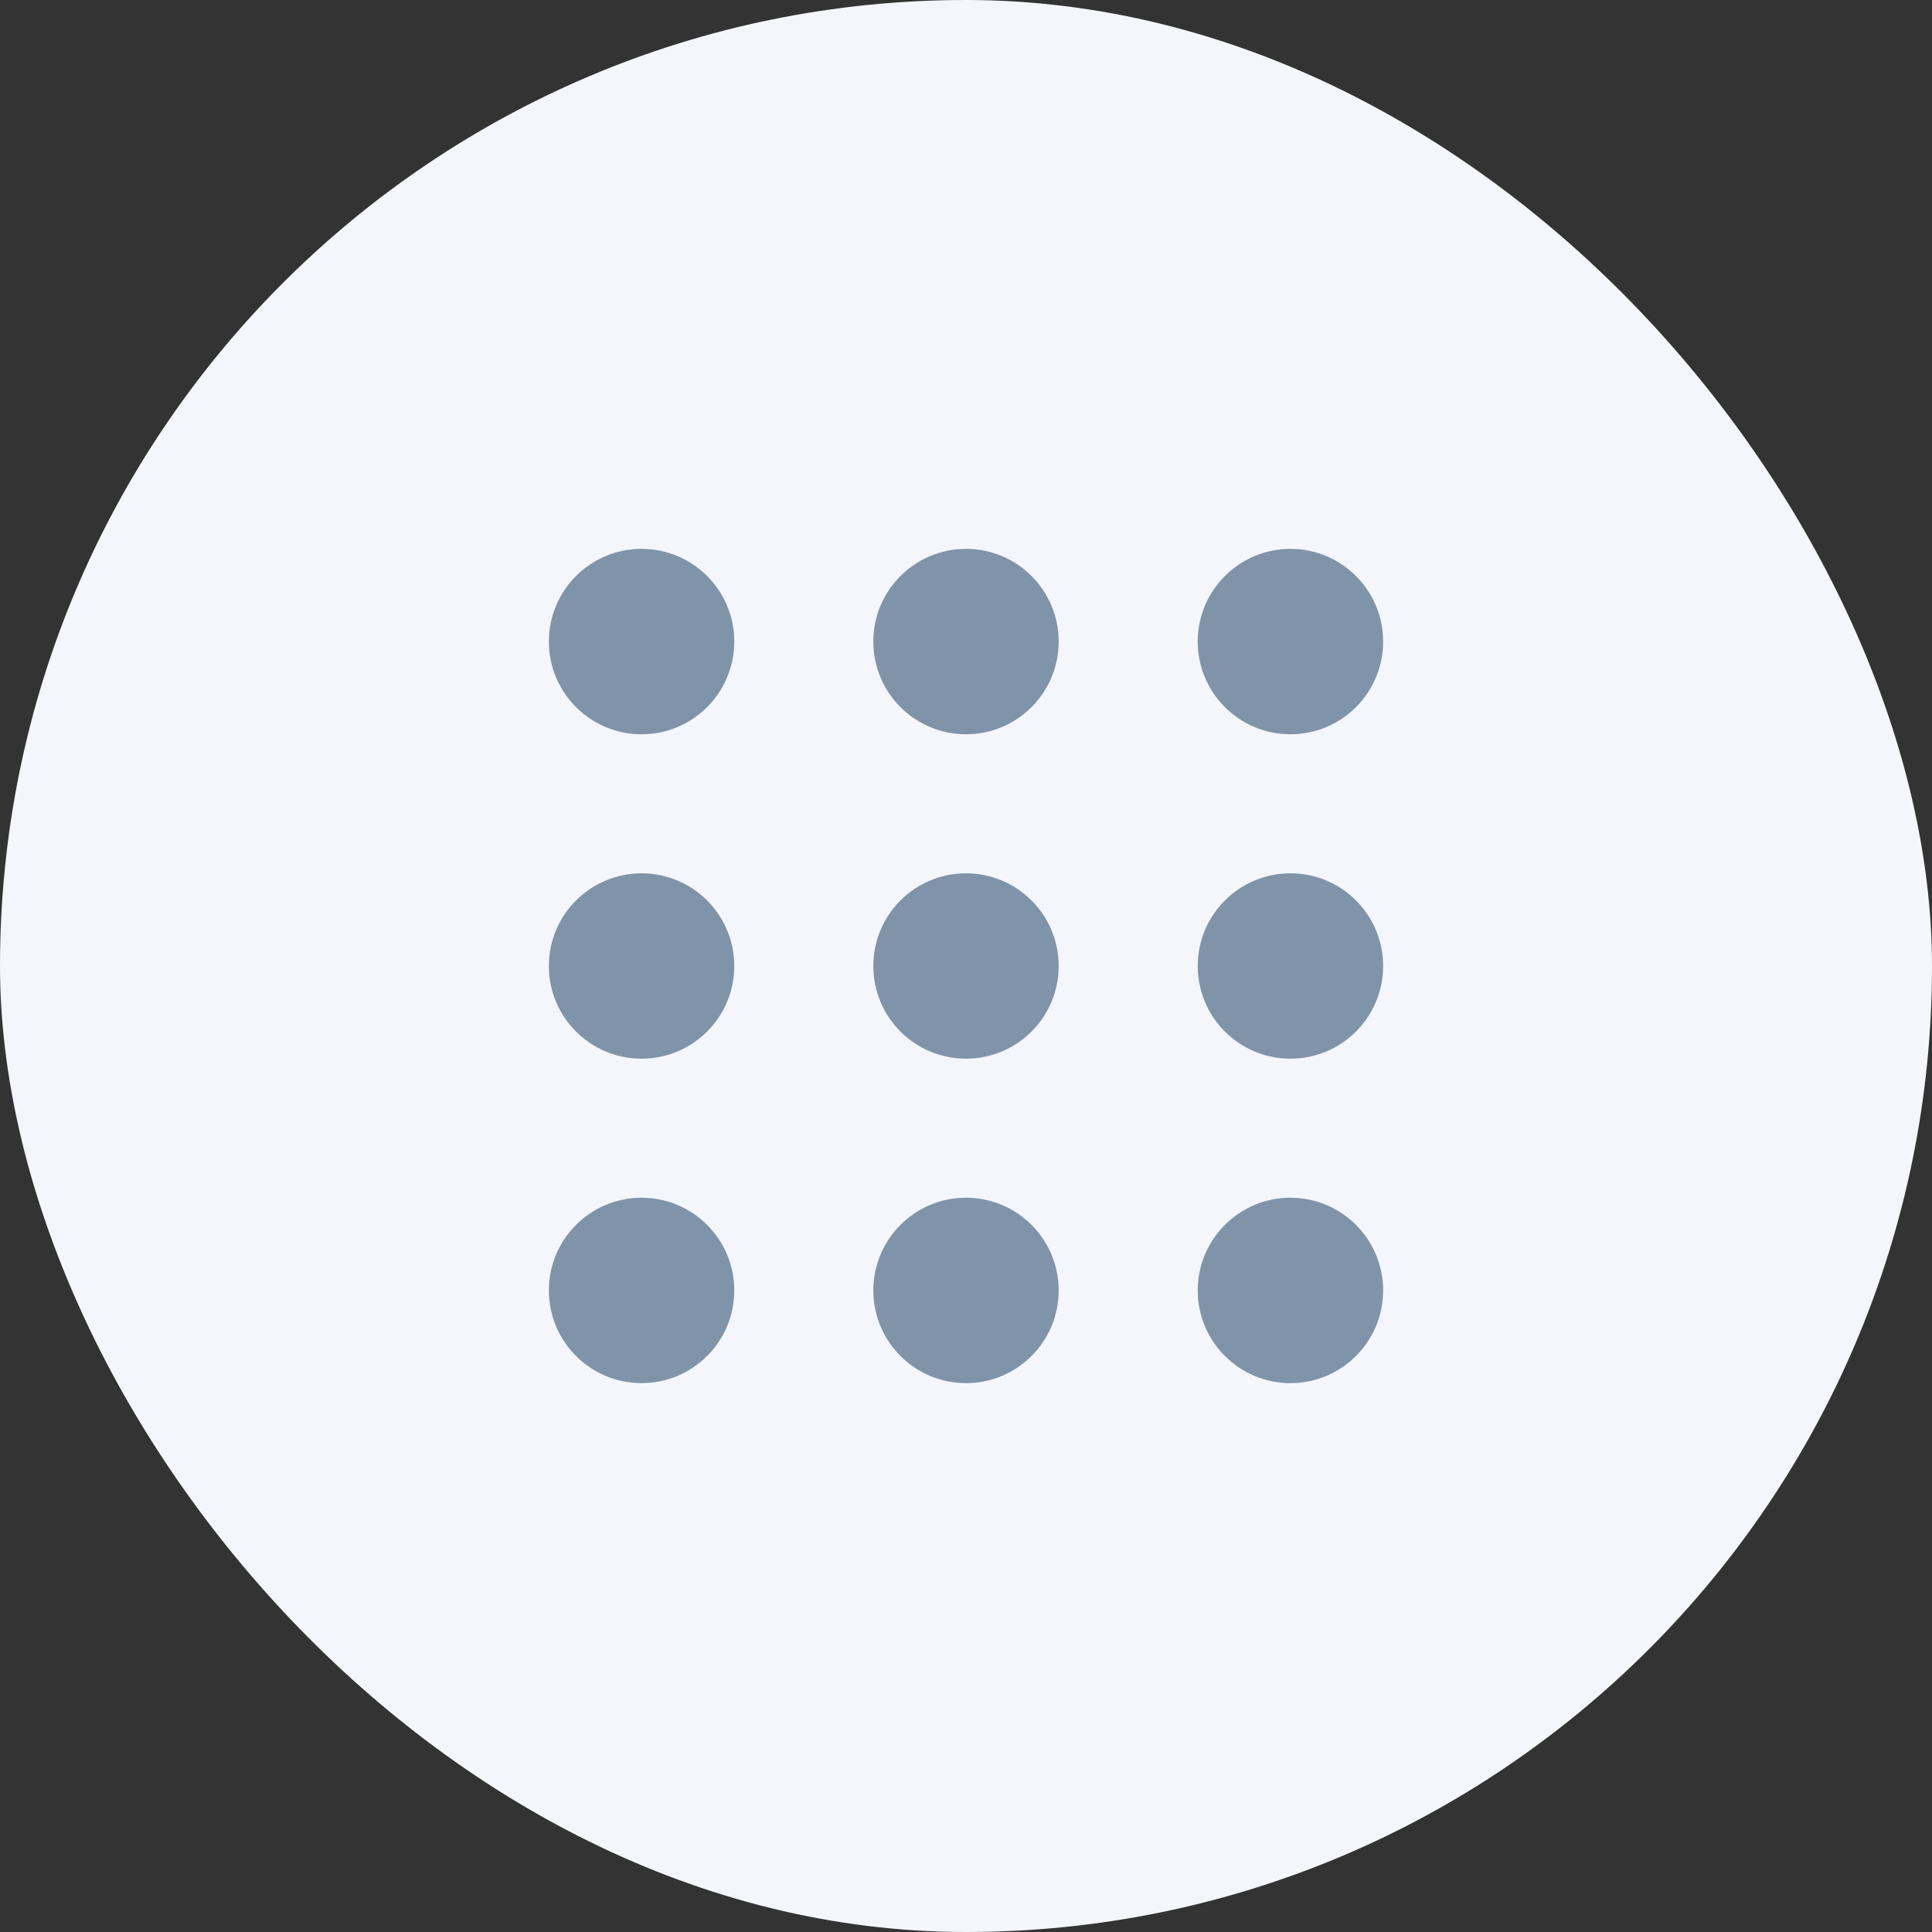<?xml version="1.0" encoding="UTF-8"?> <svg xmlns="http://www.w3.org/2000/svg" width="33" height="33" viewBox="0 0 33 33" fill="none"><rect x="0" y="0" width="33" height="33" fill="#333333" stroke="none"/><rect width="33" height="33" rx="16.5" fill="#F4F6FB"></rect><path d="M16.5 14.917C15.625 14.917 14.917 15.625 14.917 16.5C14.917 17.375 15.625 18.083 16.5 18.083C17.375 18.083 18.083 17.375 18.083 16.5C18.083 15.625 17.375 14.917 16.5 14.917ZM16.5 9.375C15.625 9.375 14.917 10.084 14.917 10.958C14.917 11.833 15.625 12.542 16.5 12.542C17.375 12.542 18.083 11.833 18.083 10.958C18.083 10.084 17.375 9.375 16.5 9.375ZM16.5 20.458C15.625 20.458 14.917 21.167 14.917 22.042C14.917 22.916 15.625 23.625 16.5 23.625C17.375 23.625 18.083 22.916 18.083 22.042C18.083 21.167 17.375 20.458 16.5 20.458ZM22.042 14.917C21.167 14.917 20.458 15.625 20.458 16.5C20.458 17.375 21.167 18.083 22.042 18.083C22.916 18.083 23.625 17.375 23.625 16.5C23.625 15.625 22.916 14.917 22.042 14.917ZM22.042 9.375C21.167 9.375 20.458 10.084 20.458 10.958C20.458 11.833 21.167 12.542 22.042 12.542C22.916 12.542 23.625 11.833 23.625 10.958C23.625 10.084 22.916 9.375 22.042 9.375ZM22.042 20.458C21.167 20.458 20.458 21.167 20.458 22.042C20.458 22.916 21.167 23.625 22.042 23.625C22.916 23.625 23.625 22.916 23.625 22.042C23.625 21.167 22.916 20.458 22.042 20.458ZM10.958 14.917C10.084 14.917 9.375 15.625 9.375 16.5C9.375 17.375 10.084 18.083 10.958 18.083C11.833 18.083 12.542 17.375 12.542 16.5C12.542 15.625 11.833 14.917 10.958 14.917ZM10.958 9.375C10.084 9.375 9.375 10.084 9.375 10.958C9.375 11.833 10.084 12.542 10.958 12.542C11.833 12.542 12.542 11.833 12.542 10.958C12.542 10.084 11.833 9.375 10.958 9.375ZM10.958 20.458C10.084 20.458 9.375 21.167 9.375 22.042C9.375 22.916 10.084 23.625 10.958 23.625C11.833 23.625 12.542 22.916 12.542 22.042C12.542 21.167 11.833 20.458 10.958 20.458Z" fill="#8094A9"></path></svg> 